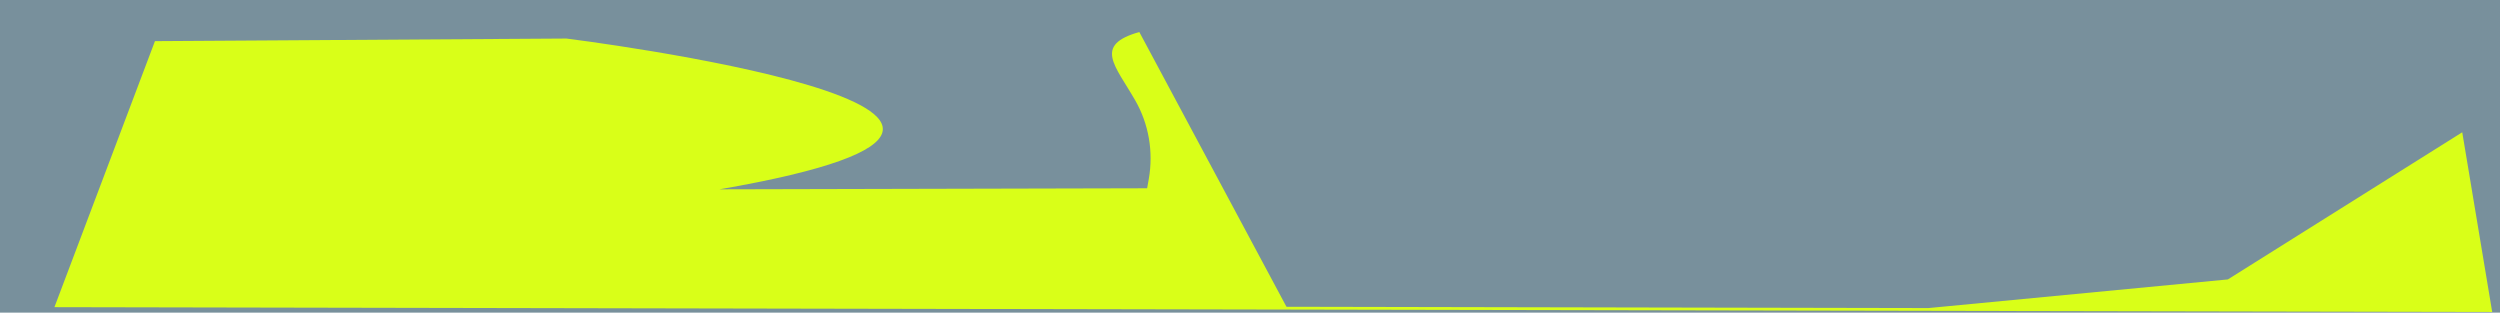 <?xml version="1.0" encoding="utf-8"?>
<!-- Generator: Adobe Illustrator 26.0.1, SVG Export Plug-In . SVG Version: 6.00 Build 0)  -->
<svg version="1.1" id="Layer_1" xmlns="http://www.w3.org/2000/svg" xmlns:xlink="http://www.w3.org/1999/xlink" x="0px" y="0px"
	 viewBox="0 0 1920 240.1" style="enable-background:new 0 0 1920 240.1;" xml:space="preserve">
<style type="text/css">
	.st0{fill:#D3FEB7;}
	.st1{fill:#CECECE;}
	.st2{fill:none;stroke:#000000;stroke-width:2;}
	.st3{fill:none;stroke:#000000;stroke-width:2;stroke-linecap:round;}
	.st4{fill:#D99AC5;}
	.st5{fill:#FFA8A8;}
	.st6{fill:#EEFF41;}
	.st7{fill:#9F9F9F;}
	.st8{fill:#78909C;}
	.st9{fill:#D9FF18;}
	.st10{fill:#E6E6E6;}
	.st11{fill:#AA67F6;}
</style>
<g id="Group_24_00000136370523722600274060000011041383013958578610_" transform="translate(-9 -407)">
	<path id="Path_4_00000124863253334381660460000005040661418572304035_" class="st8" d="M9,407h1920.4v240.6H9V407z"/>
	<path id="Path_3_00000121961580252662553490000009181244693460251521_" class="st9" d="M50.8,642.9L128,438.6l316-2
		c0,0,457,57,117.6,115.8l328.4-0.8l1.3-7.3c3.6-20.7,0-42.1-10.5-60.3c-15.3-26.7-32.3-42.4,3.2-52.4l113,211l493,1l230-22l180-113
		l23,138L50.8,642.9z"/>
</g>
</svg>

